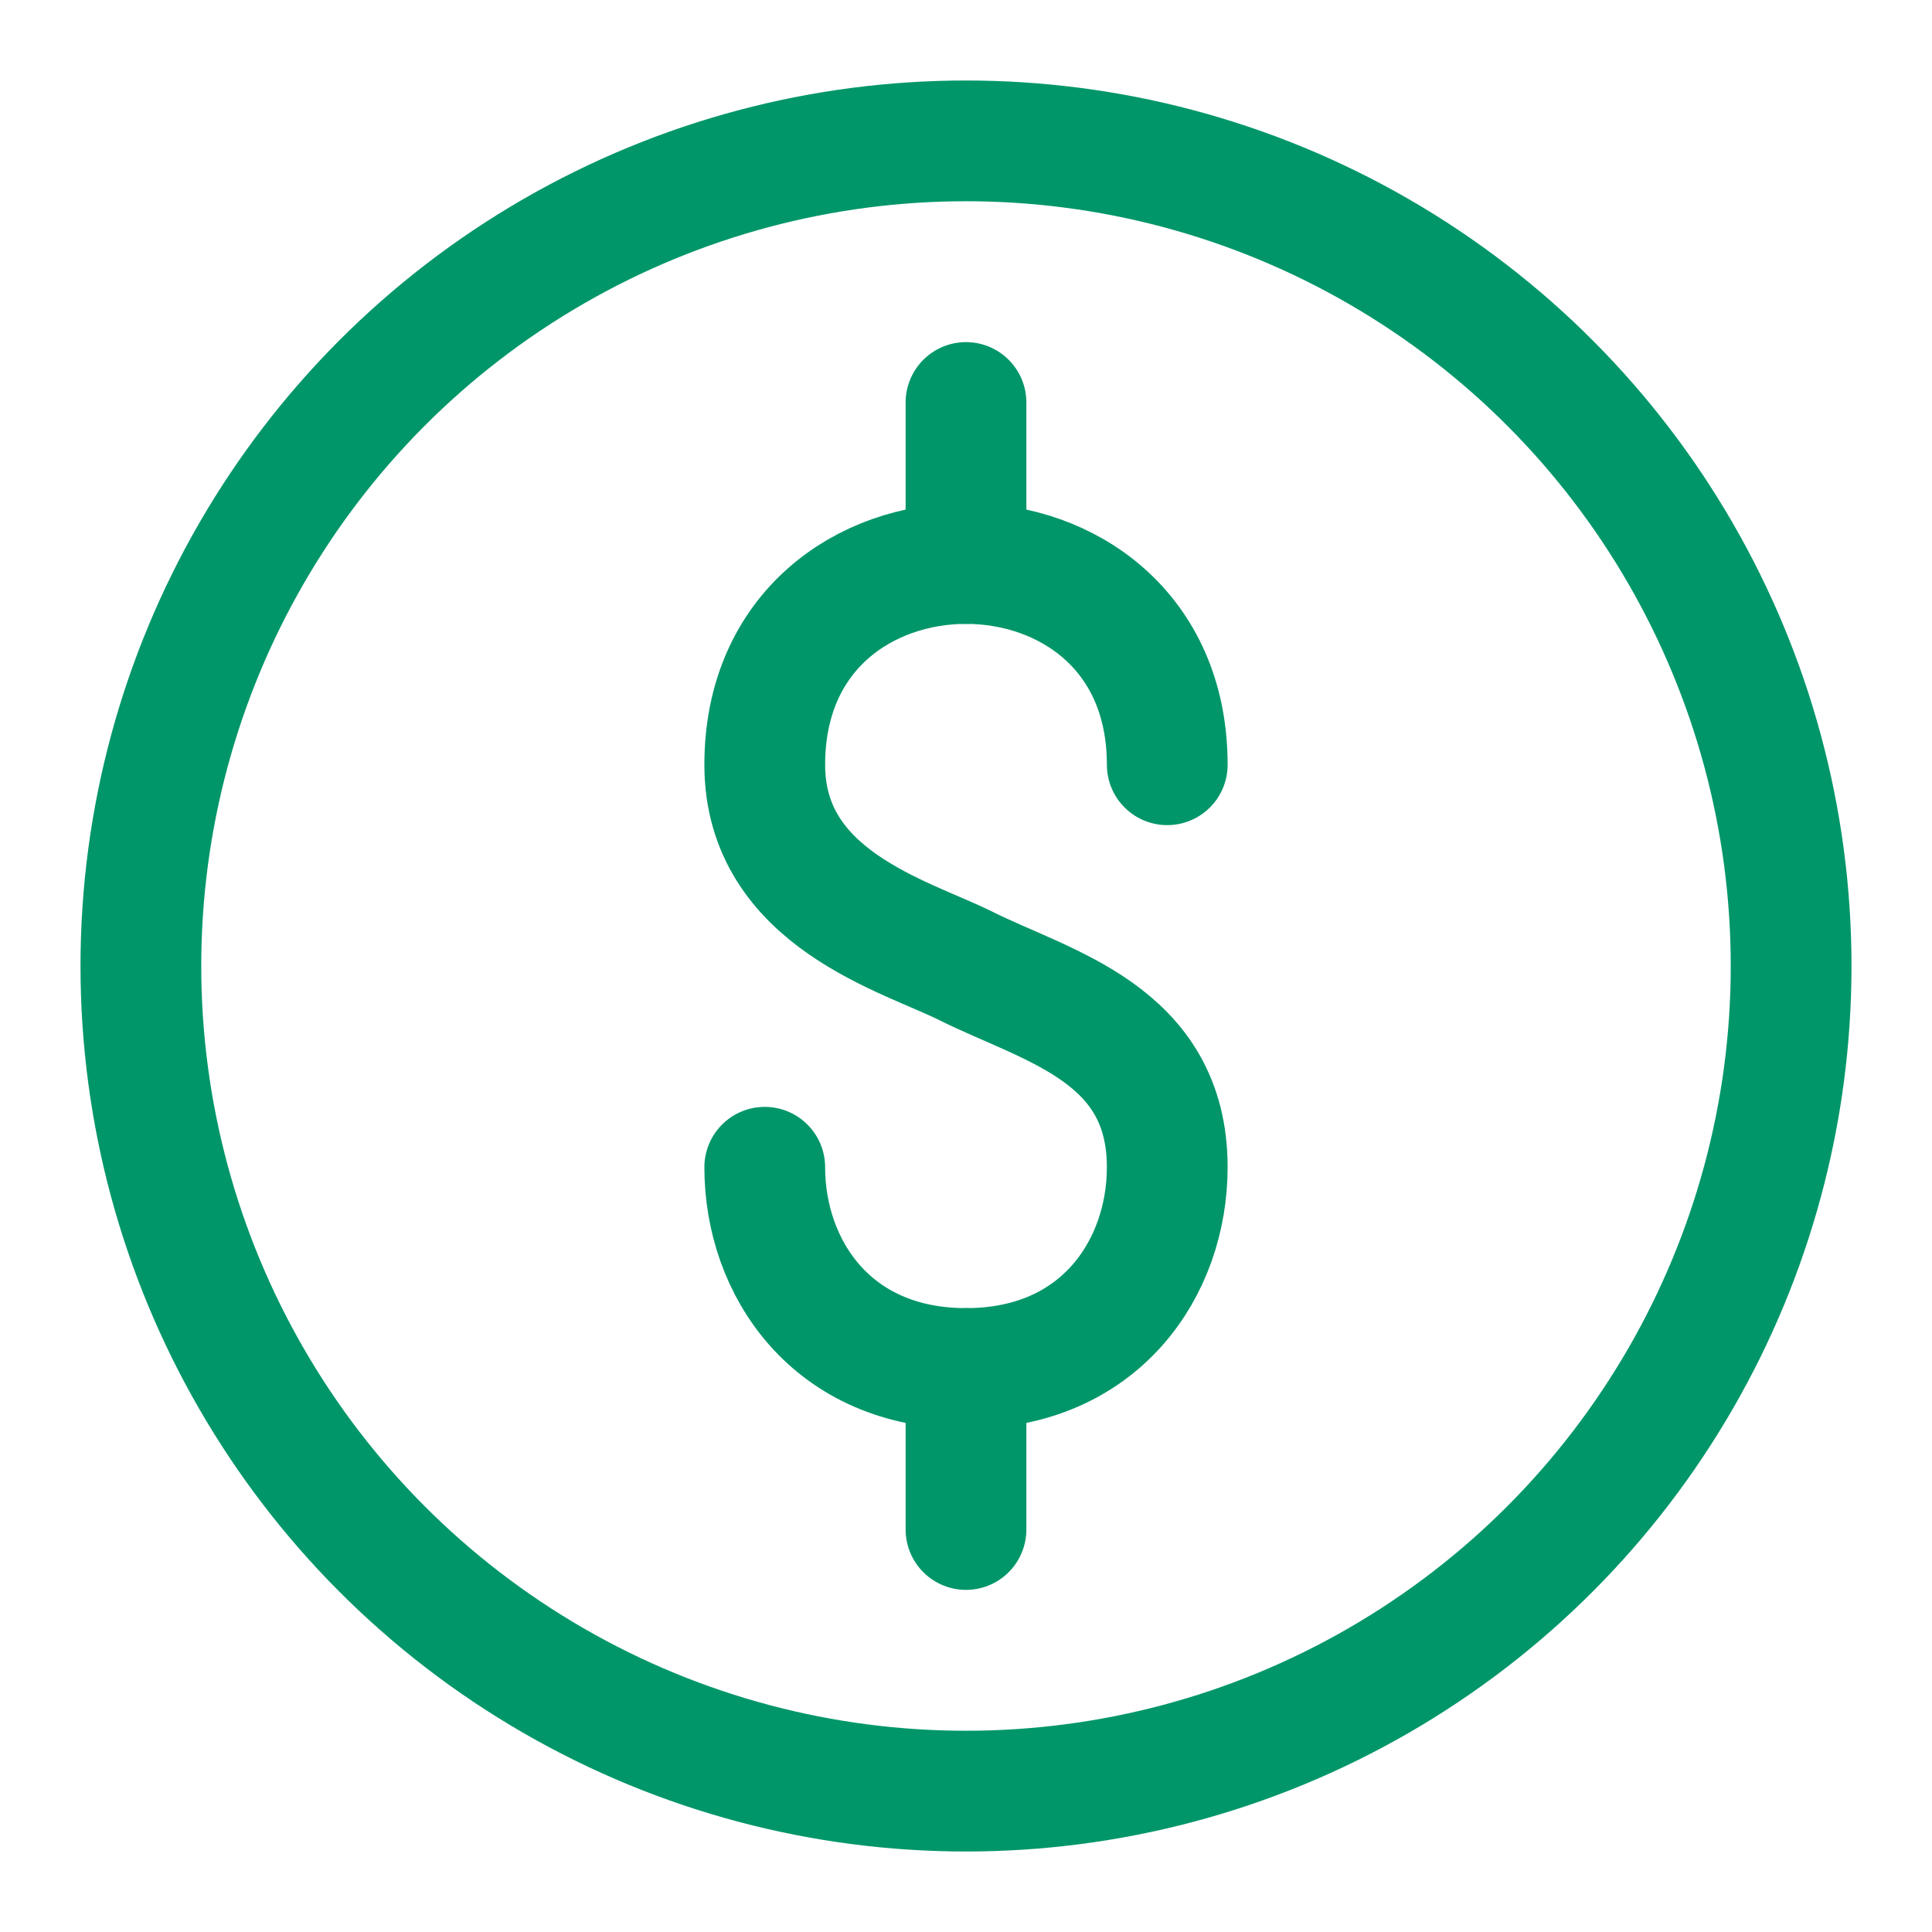 <svg width="24" height="24" viewBox="0 0 24 24" fill="none" xmlns="http://www.w3.org/2000/svg">
<circle cx="12" cy="12" r="10.25" stroke="#009669" stroke-width="1.5"/>
<path d="M12 5V7" stroke="#009669" stroke-width="1.5" stroke-linecap="round"/>
<path d="M12 17V19" stroke="#009669" stroke-width="1.5" stroke-linecap="round"/>
<path d="M14.5 9.5C14.5 7.833 13.25 7 12 7C10.75 7 9.5 7.833 9.5 9.5C9.5 11.167 11.255 11.627 12 12C13 12.5 14.5 12.833 14.5 14.5C14.5 15.75 13.667 17 12 17C10.333 17 9.5 15.75 9.5 14.5" stroke="#009669" stroke-width="1.5" stroke-linecap="round"/>
</svg>
